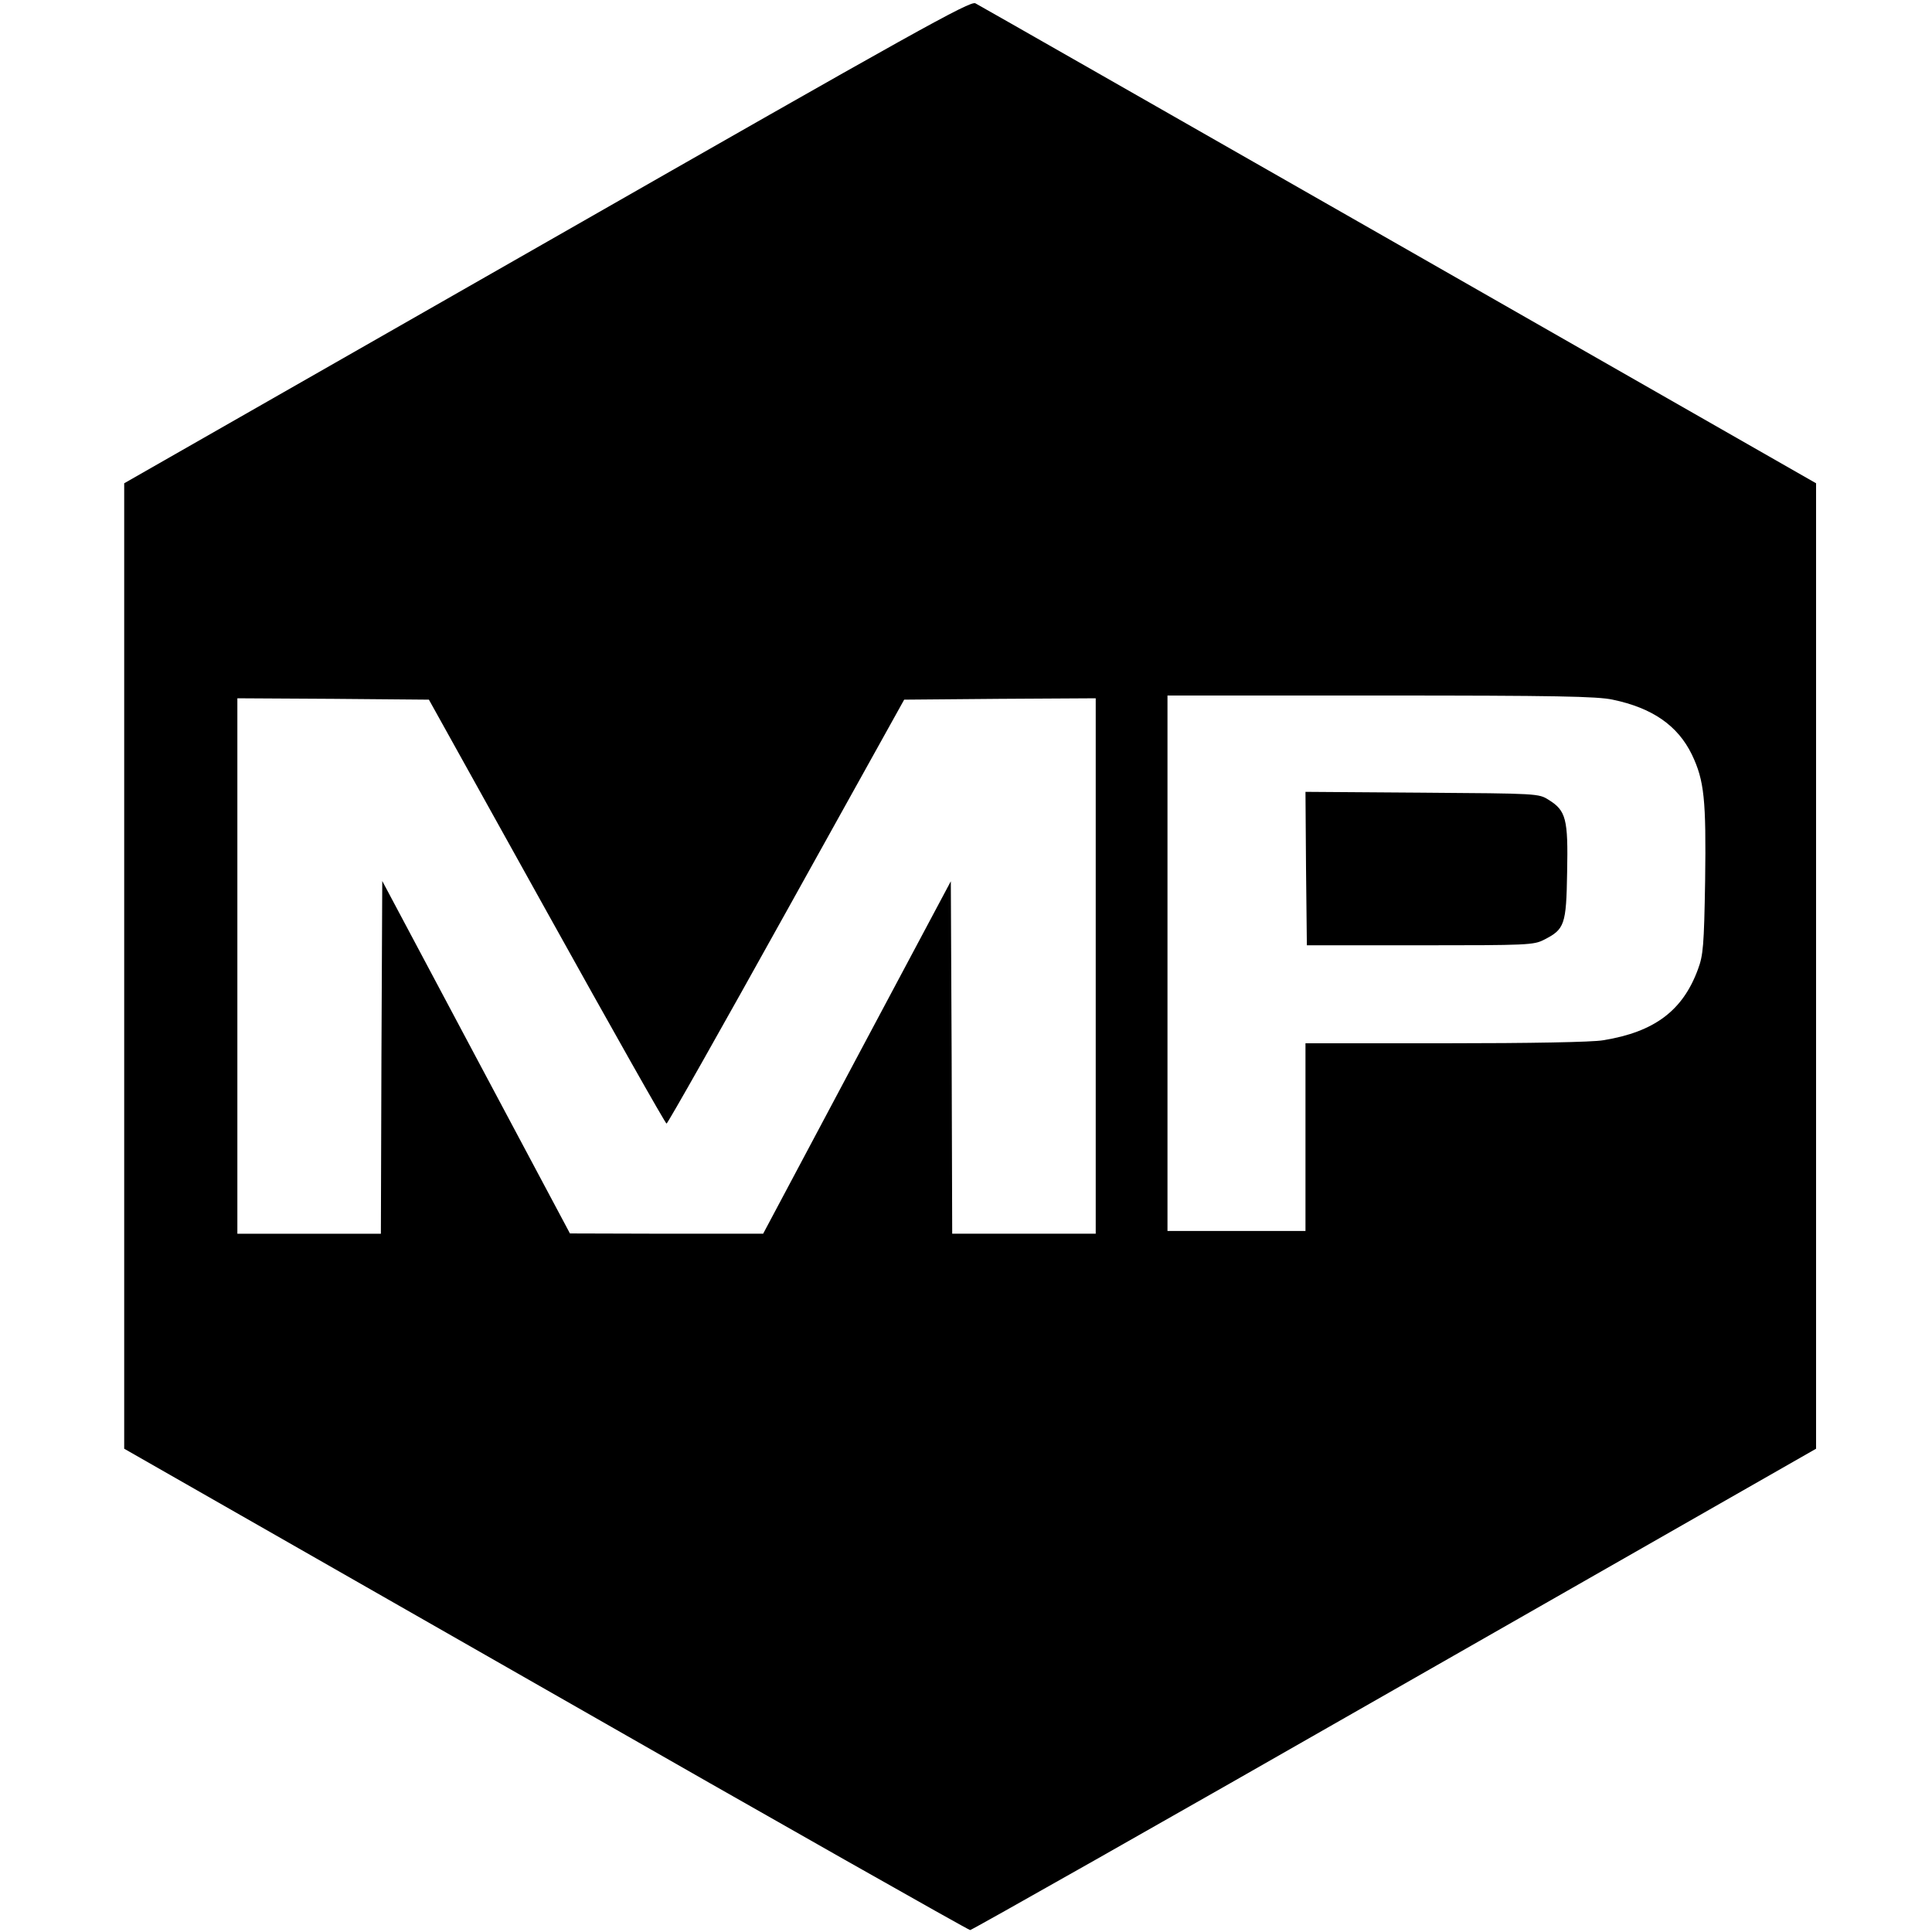 <?xml version="1.0" standalone="no"?>
<!DOCTYPE svg PUBLIC "-//W3C//DTD SVG 20010904//EN"
 "http://www.w3.org/TR/2001/REC-SVG-20010904/DTD/svg10.dtd">
<svg version="1.0" xmlns="http://www.w3.org/2000/svg"
 width="700pt" height="700pt" viewBox="0 0 700 700"
 preserveAspectRatio="xMidYMid meet">
<g transform="translate(0,700) scale(0.1,-0.1)"
fill="#000000" stroke="none">
<path d="M1982 6124 l-1532 -875 0 -1749 0 -1749 1527 -872 c839 -480 1532
-872 1538 -872 6 0 699 392 1538 872 l1527 872 0 1749 0 1749 -1512 864 c-832
475 -1522 869 -1534 875 -18 10 -212 -98 -1552 -864z m3861 -1659 c144 -30
236 -94 287 -199 45 -94 52 -163 48 -458 -4 -236 -7 -269 -26 -320 -55 -150
-158 -227 -343 -257 -38 -7 -268 -11 -571 -11 l-508 0 0 -340 0 -340 -250 0
-250 0 0 970 0 970 773 0 c635 0 784 -3 840 -15z m-3862 -768 c235 -423 430
-768 434 -768 4 0 199 345 434 768 l427 768 347 3 347 2 0 -970 0 -970 -260 0
-260 0 -2 639 -3 638 -340 -638 -340 -639 -350 0 -350 1 -340 638 -340 639 -3
-639 -2 -639 -260 0 -260 0 0 970 0 970 347 -2 347 -3 427 -768z"/>
<path d="M4732 3853 l3 -278 410 0 c390 0 412 1 449 20 75 38 81 54 84 245 4
193 -4 223 -67 262 -36 23 -39 23 -459 26 l-422 3 2 -278z"/>
</g>
</svg>
